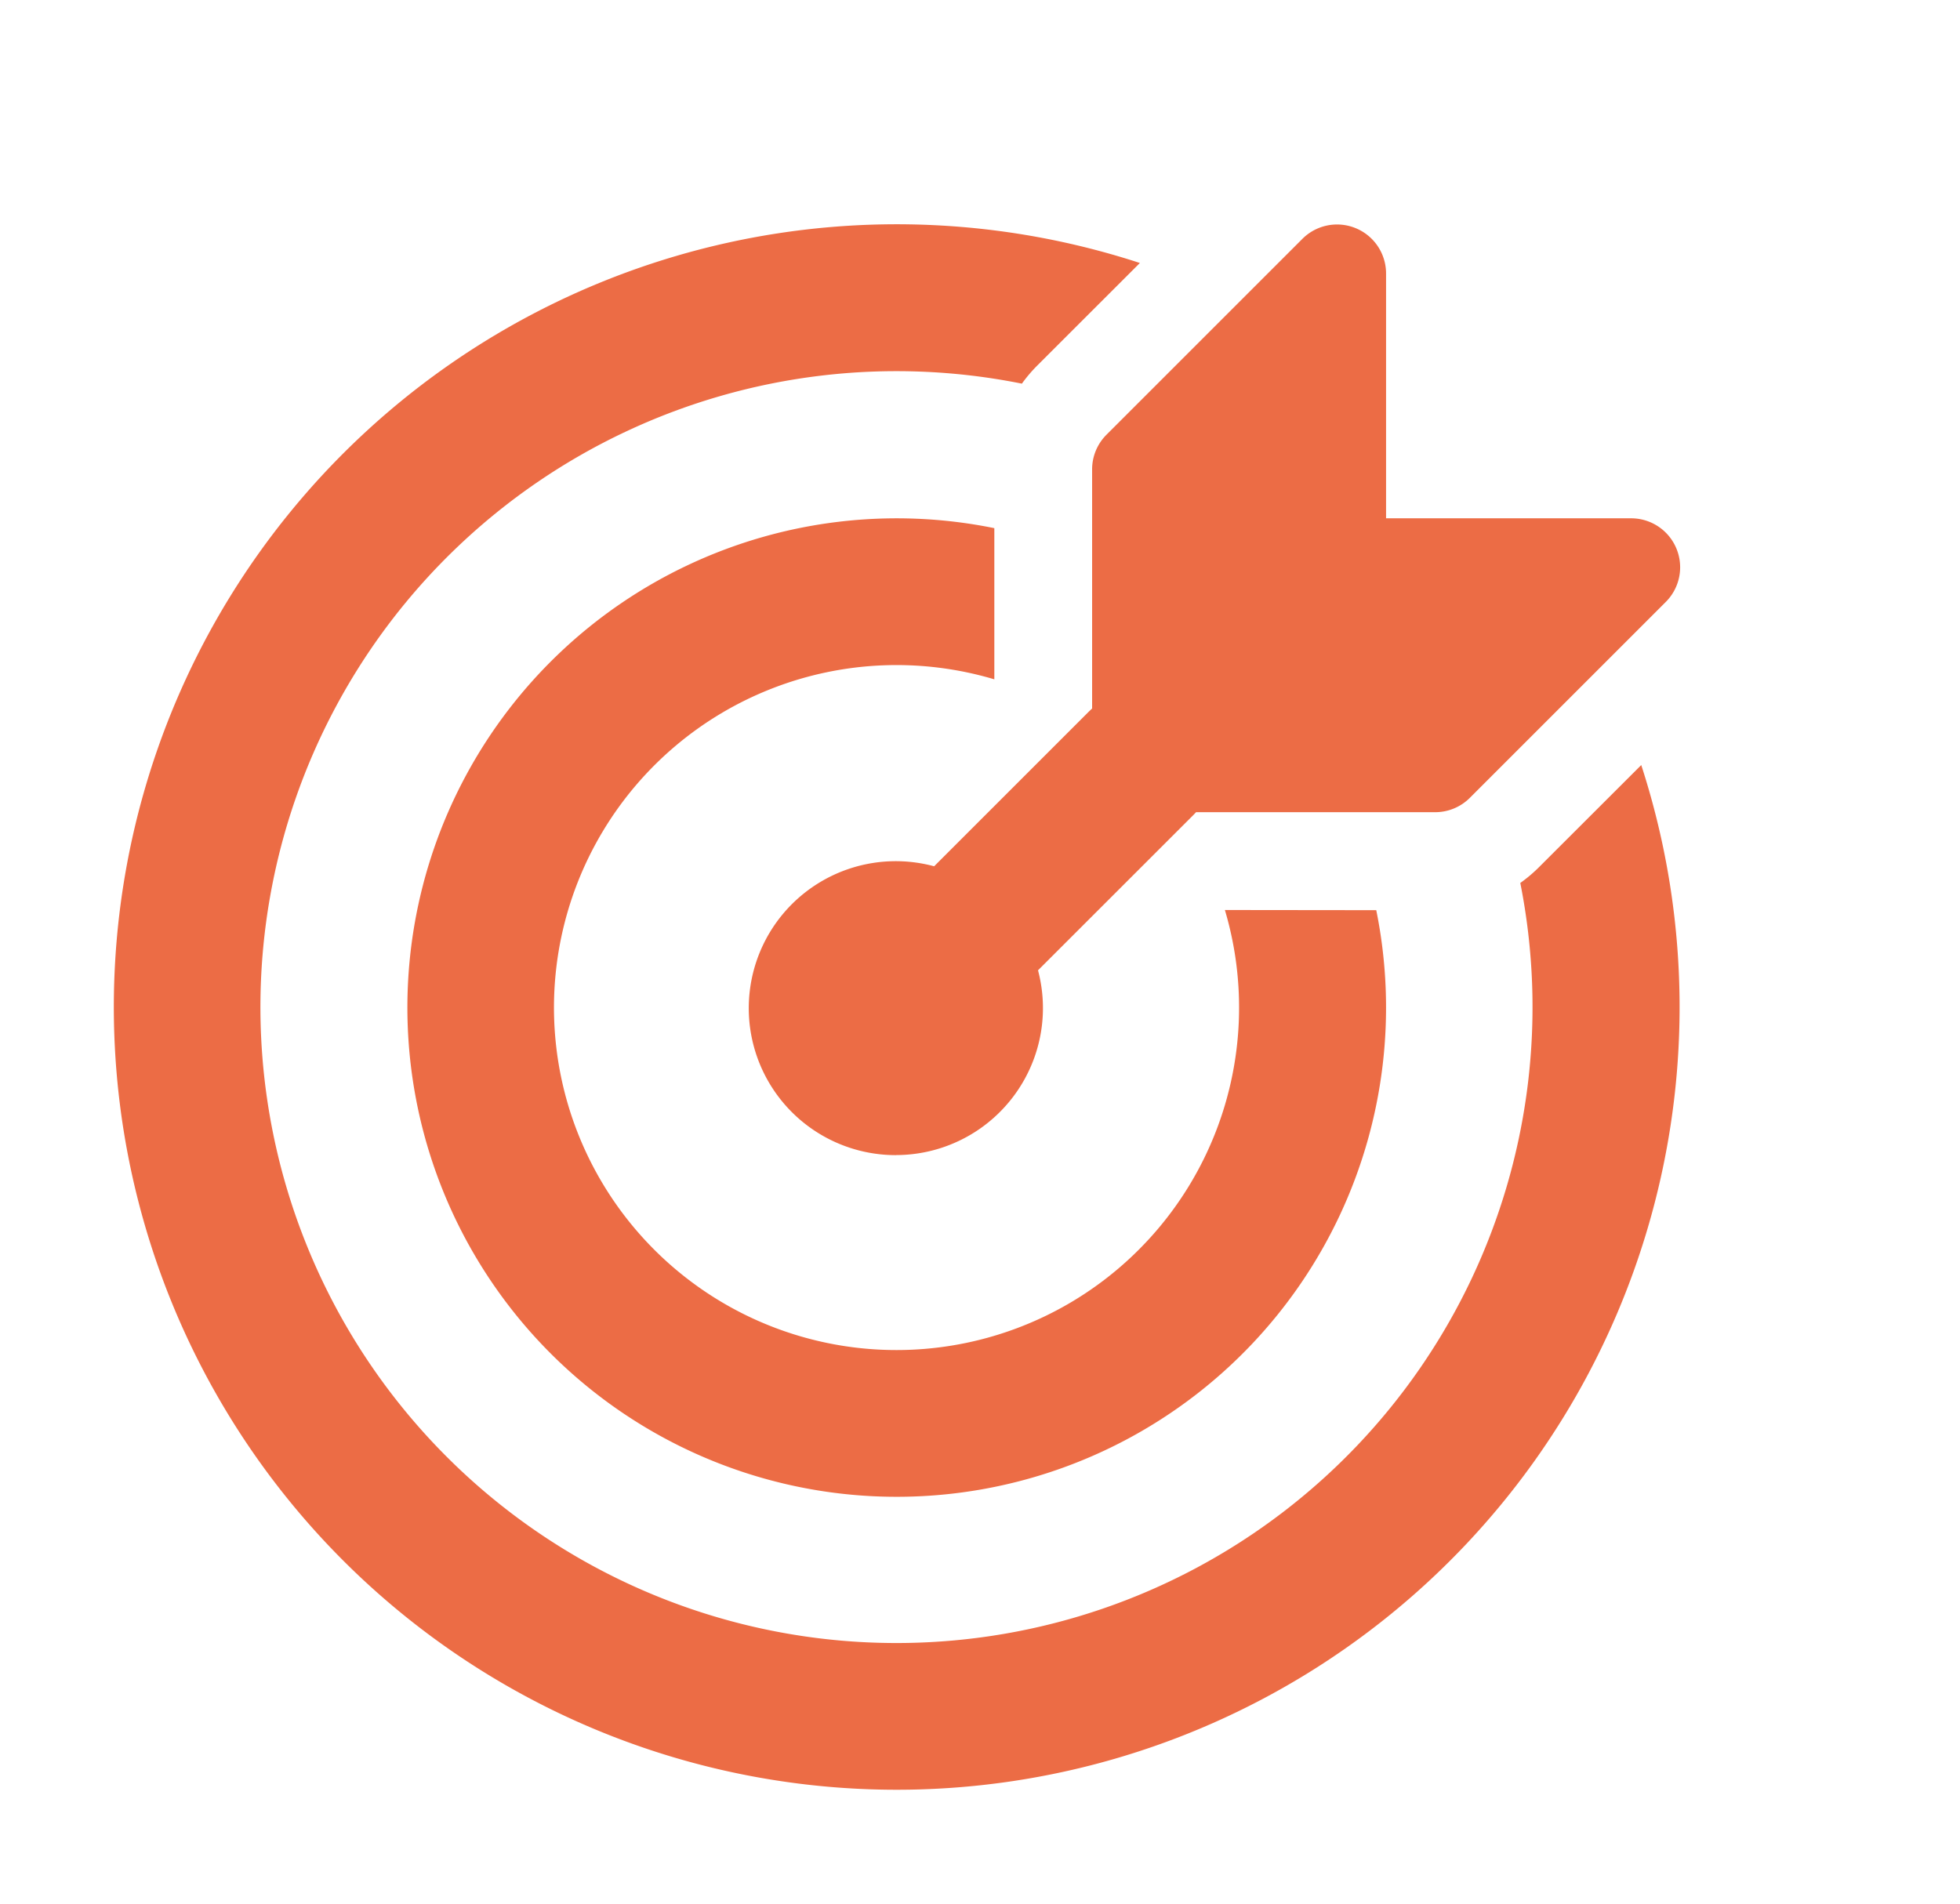 <svg xmlns="http://www.w3.org/2000/svg" xmlns:xlink="http://www.w3.org/1999/xlink" width="35" height="34" viewBox="0 0 35 34">
  <defs>
    <clipPath id="clip-path">
      <ellipse id="楕円形_133" data-name="楕円形 133" cx="17.5" cy="17" rx="17.5" ry="17" transform="translate(13 16)" fill="#cecece"/>
    </clipPath>
  </defs>
  <g id="マスクグループ_16246" data-name="マスクグループ 16246" transform="translate(-13 -16)" clip-path="url(#clip-path)">
    <path id="_8686261_ic_fluent_target_arrow_filled_icon" data-name="8686261_ic_fluent_target_arrow_filled_icon" d="M30.8,13.154a13.98,13.98,0,1,1-8.953-8.967l-1.831,1.83a2.631,2.631,0,0,0-.276.325,11.358,11.358,0,1,0,8.9,8.918,2.625,2.625,0,0,0,.335-.283Zm-4.732,2.592a8.738,8.738,0,1,1-6.82-6.823v2.7a6.117,6.117,0,1,0,4.117,4.12ZM17.492,20.12a2.626,2.626,0,0,0,2.536-3.3L22.8,14.049q.026-.026.05-.053h4.271a.874.874,0,0,0,.618-.256l3.5-3.5a.875.875,0,0,0-.618-1.493H26.243V4.374a.875.875,0,0,0-1.493-.619l-3.5,3.5a.874.874,0,0,0-.256.619v4.27l-.054.051-2.767,2.767a2.625,2.625,0,1,0-.682,5.159Z" transform="translate(11.508 16.51)" fill="#ec6c45"/>
  </g>
</svg>
